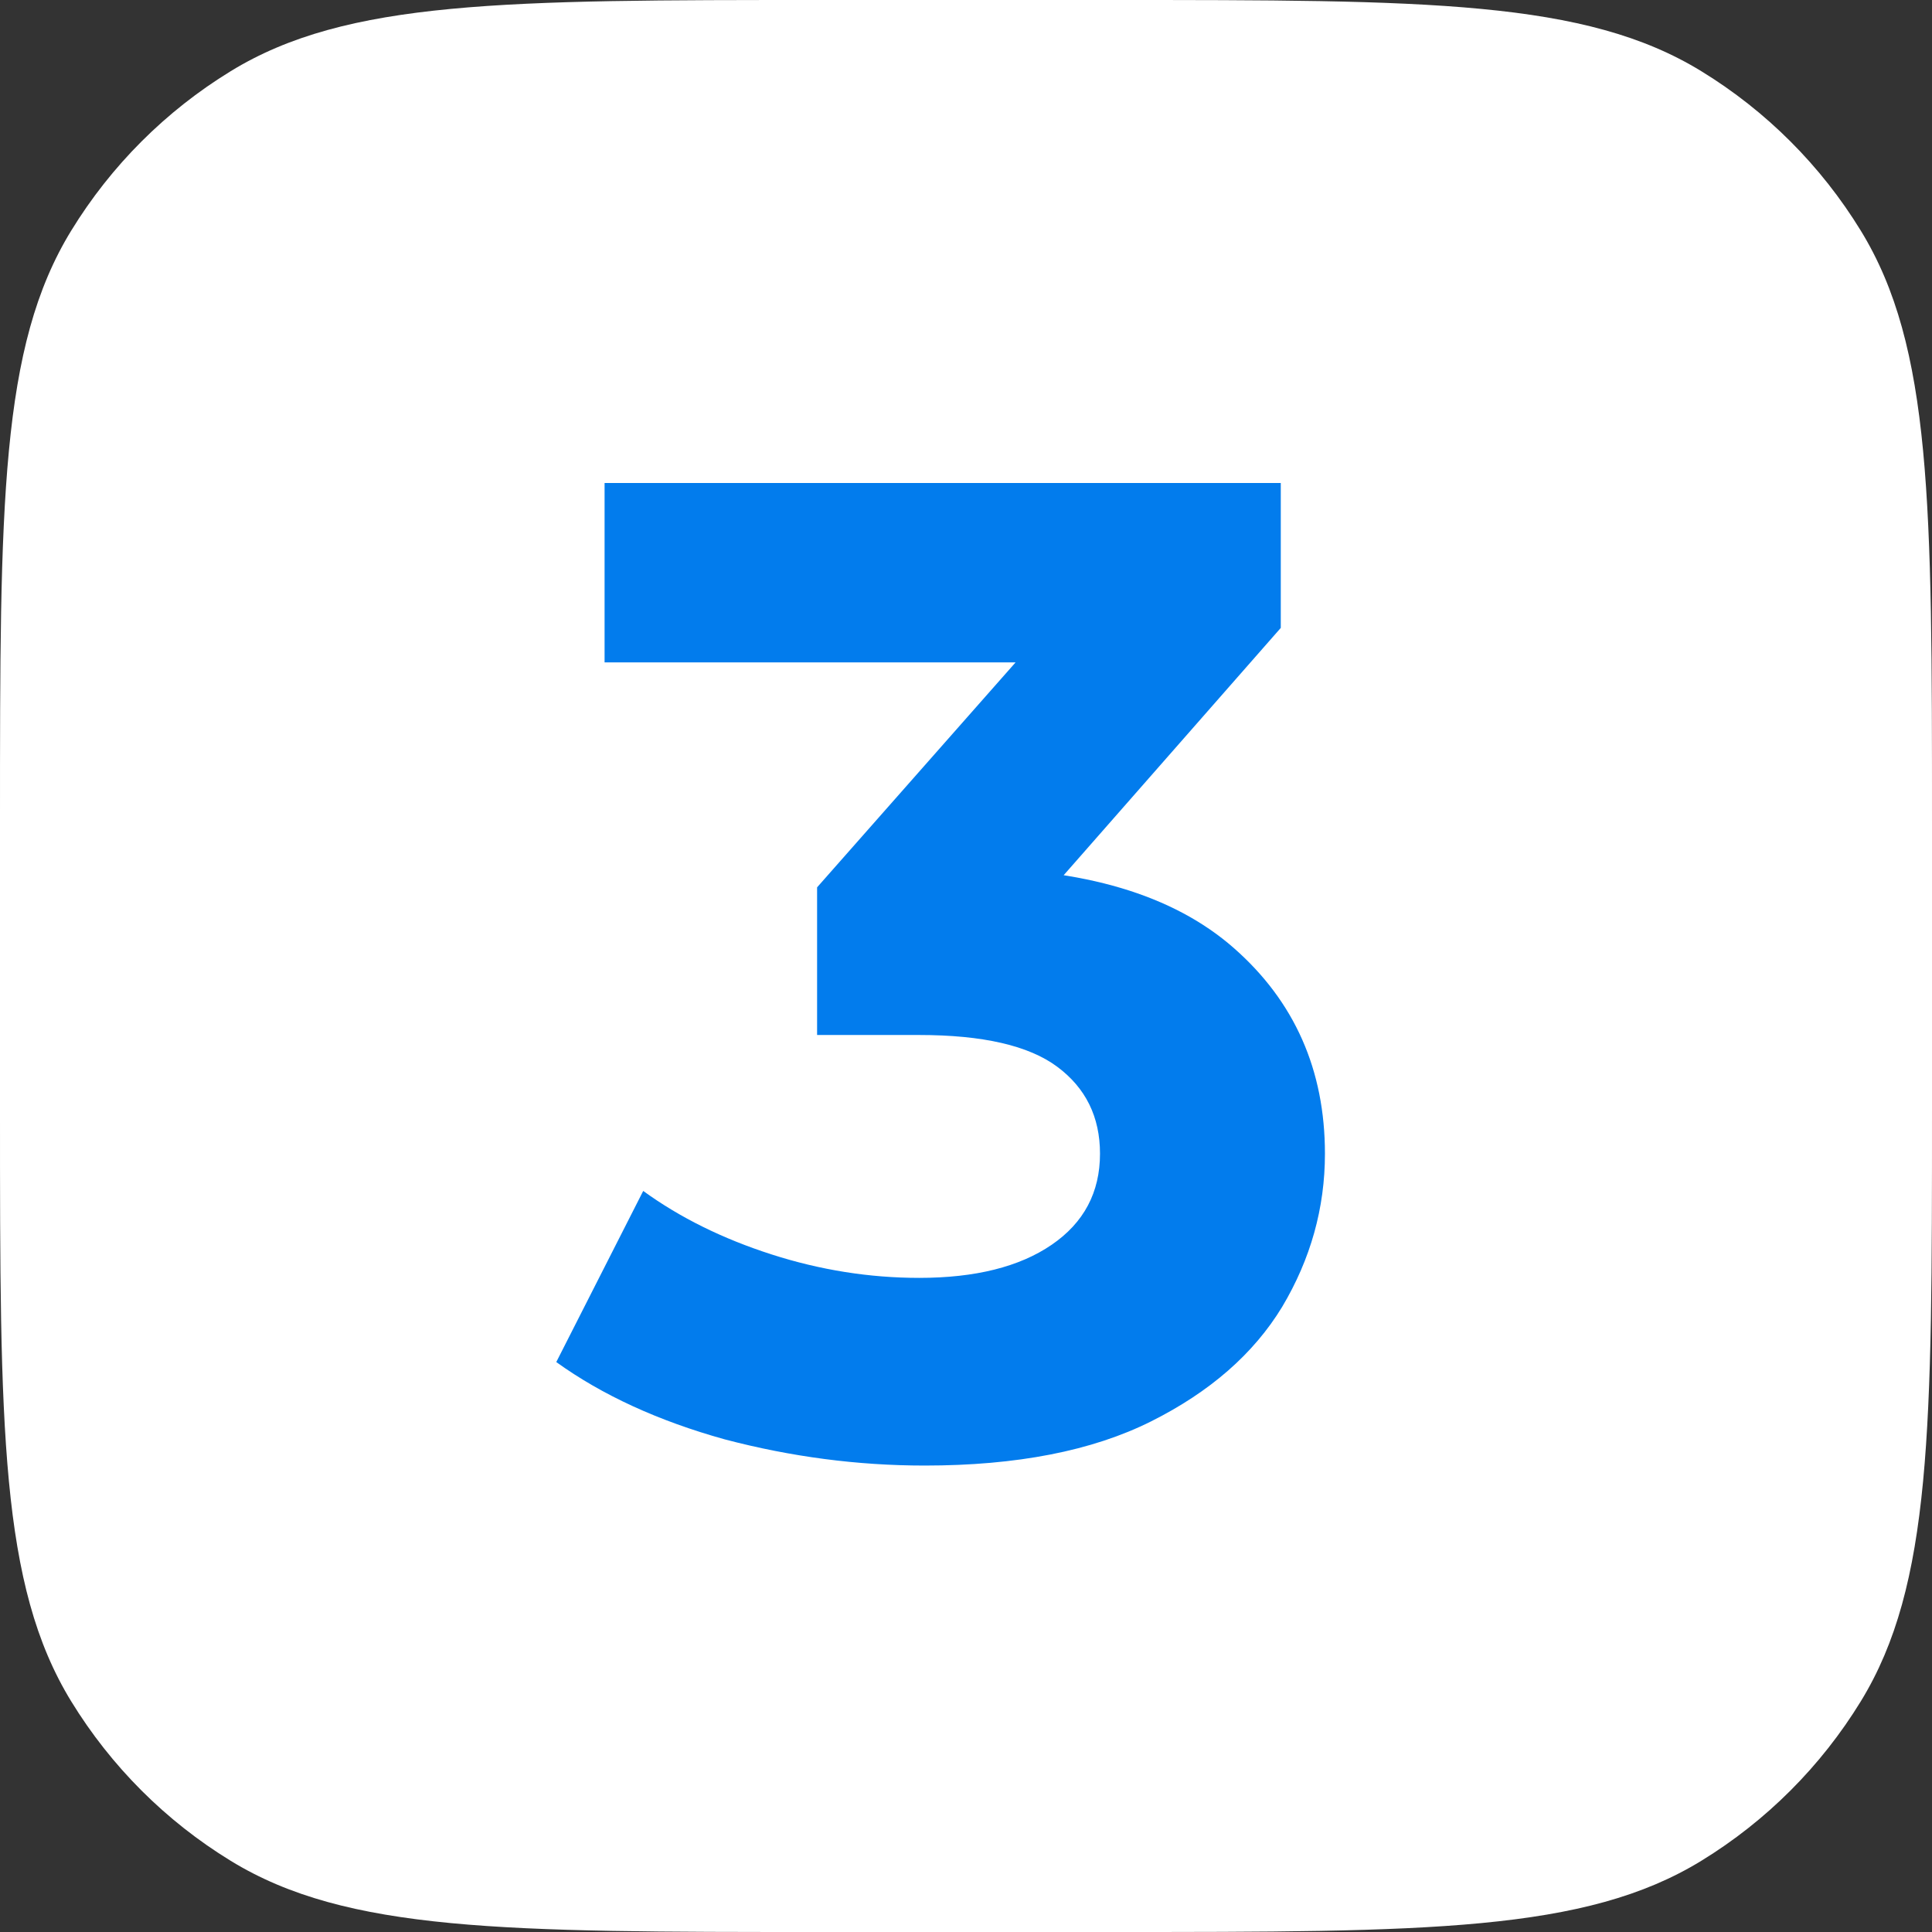 <?xml version="1.0" encoding="UTF-8"?> <svg xmlns="http://www.w3.org/2000/svg" width="28" height="28" viewBox="0 0 28 28" fill="none"><rect x="0" y="0" width="28" height="28" fill="#333333" stroke="none"/><path d="M16.1 0H11.9C7.317 0 5.026 0 3.343 1.032C2.401 1.609 1.609 2.401 1.032 3.343C0 5.026 0 7.317 0 11.9V16.1C0 20.683 0 22.974 1.032 24.657C1.609 25.599 2.401 26.391 3.343 26.968C5.026 28 7.317 28 11.9 28H16.1C20.683 28 22.974 28 24.657 26.968C25.599 26.391 26.391 25.599 26.968 24.657C28 22.974 28 20.683 28 16.1V11.9C28 7.317 28 5.026 26.968 3.343C26.391 2.401 25.599 1.609 24.657 1.032C22.974 0 20.683 0 16.1 0Z" fill="white"></path><path d="M13.402 21.24C12.429 21.24 11.462 21.113 10.502 20.86C9.542 20.593 8.729 20.22 8.062 19.74L9.322 17.26C9.855 17.647 10.475 17.953 11.182 18.18C11.889 18.407 12.602 18.52 13.322 18.52C14.135 18.52 14.775 18.36 15.242 18.04C15.709 17.72 15.942 17.28 15.942 16.72C15.942 16.187 15.735 15.767 15.322 15.46C14.909 15.153 14.242 15 13.322 15H11.842V12.86L15.742 8.44L16.102 9.6H8.762V7H18.562V9.1L14.682 13.52L13.042 12.58H13.982C15.702 12.58 17.002 12.967 17.882 13.74C18.762 14.513 19.202 15.507 19.202 16.72C19.202 17.507 18.995 18.247 18.582 18.94C18.169 19.62 17.535 20.173 16.682 20.6C15.829 21.027 14.735 21.24 13.402 21.24Z" fill="#027CED"></path></svg> 